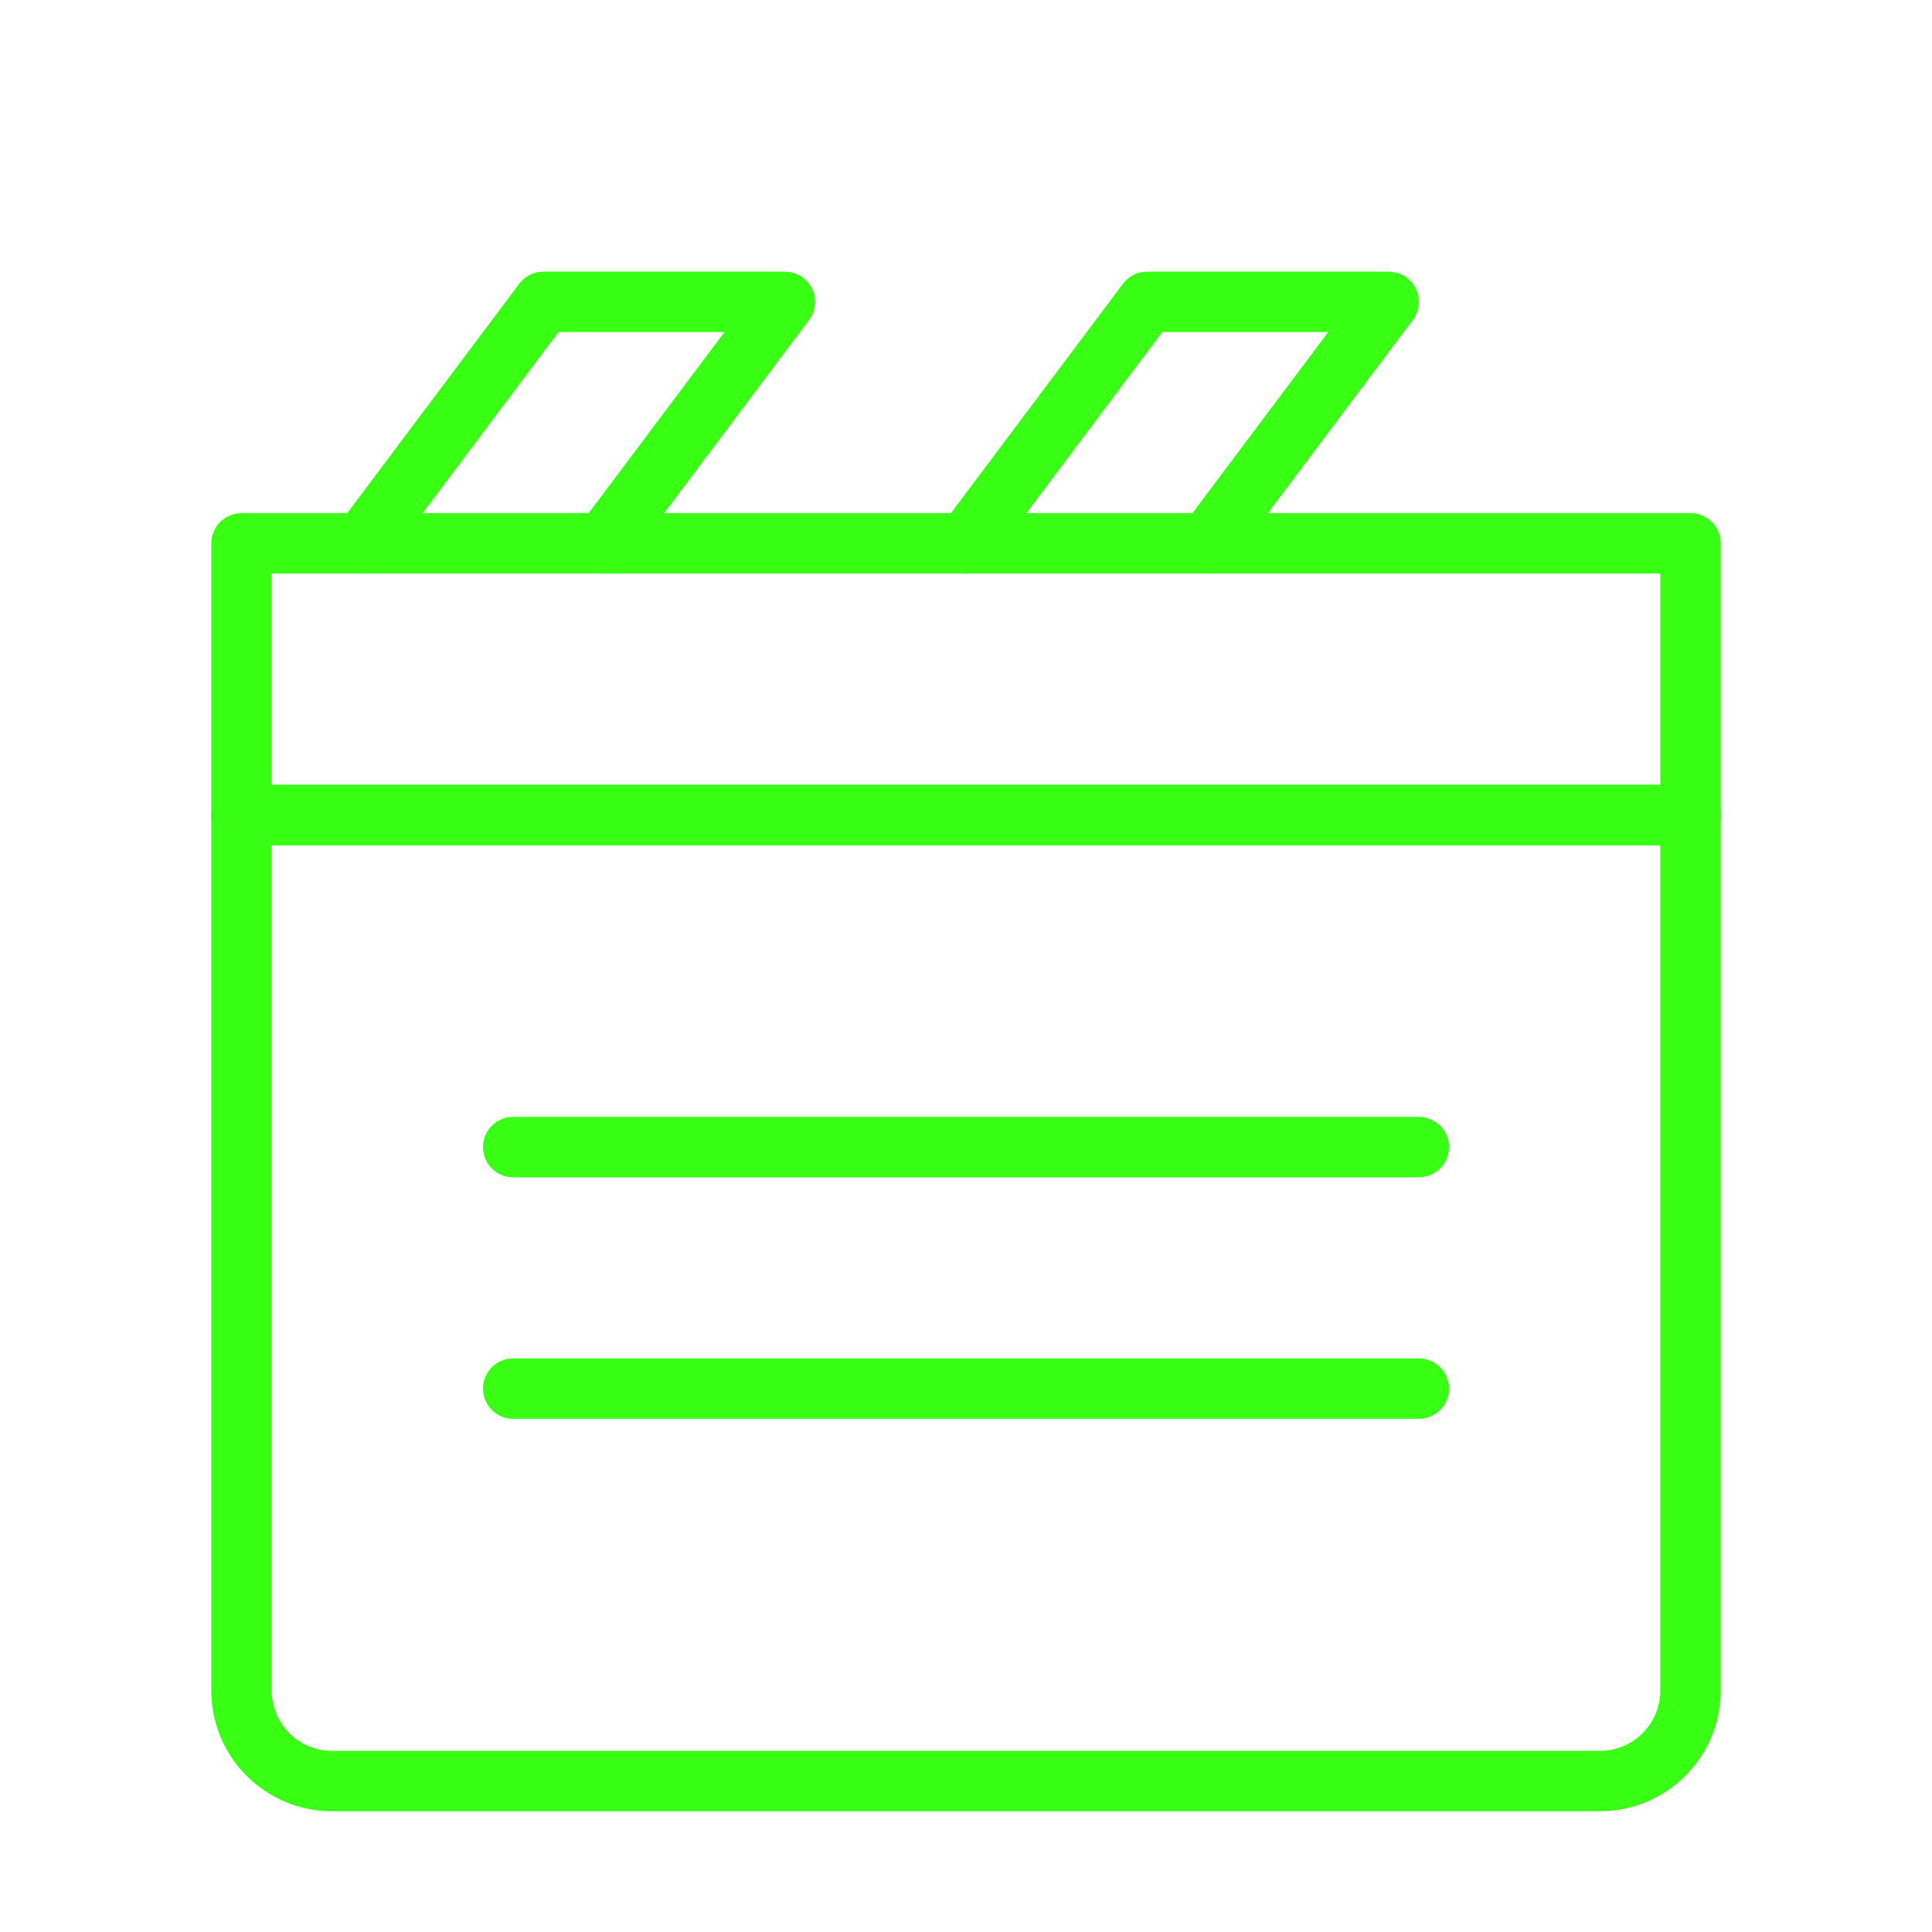 <svg xmlns="http://www.w3.org/2000/svg" viewBox="0 0 128 128">
  <defs>
    <filter id="glow" x="-50%" y="-50%" width="200%" height="200%">
      <feDropShadow dx="0" dy="0" stdDeviation="3" flood-color="#39FF14" flood-opacity="0.55"/>
    </filter>
  </defs>
  <!-- Clapperboard -->
  <g stroke="#39FF14" stroke-width="4" stroke-linecap="round" stroke-linejoin="round" fill="none" filter="url(#glow)">
    <path d="M16 54h96v58a6 6 0 0 1-6 6H22a6 6 0 0 1-6-6V54z"/>
    <path d="M16 36h96v18H16z"/>
    <path d="M24 36l12-16h16L40 36M64 36l12-16h16L80 36"/>
    <path d="M34 76h60M34 92h60"/>
  </g>
</svg>